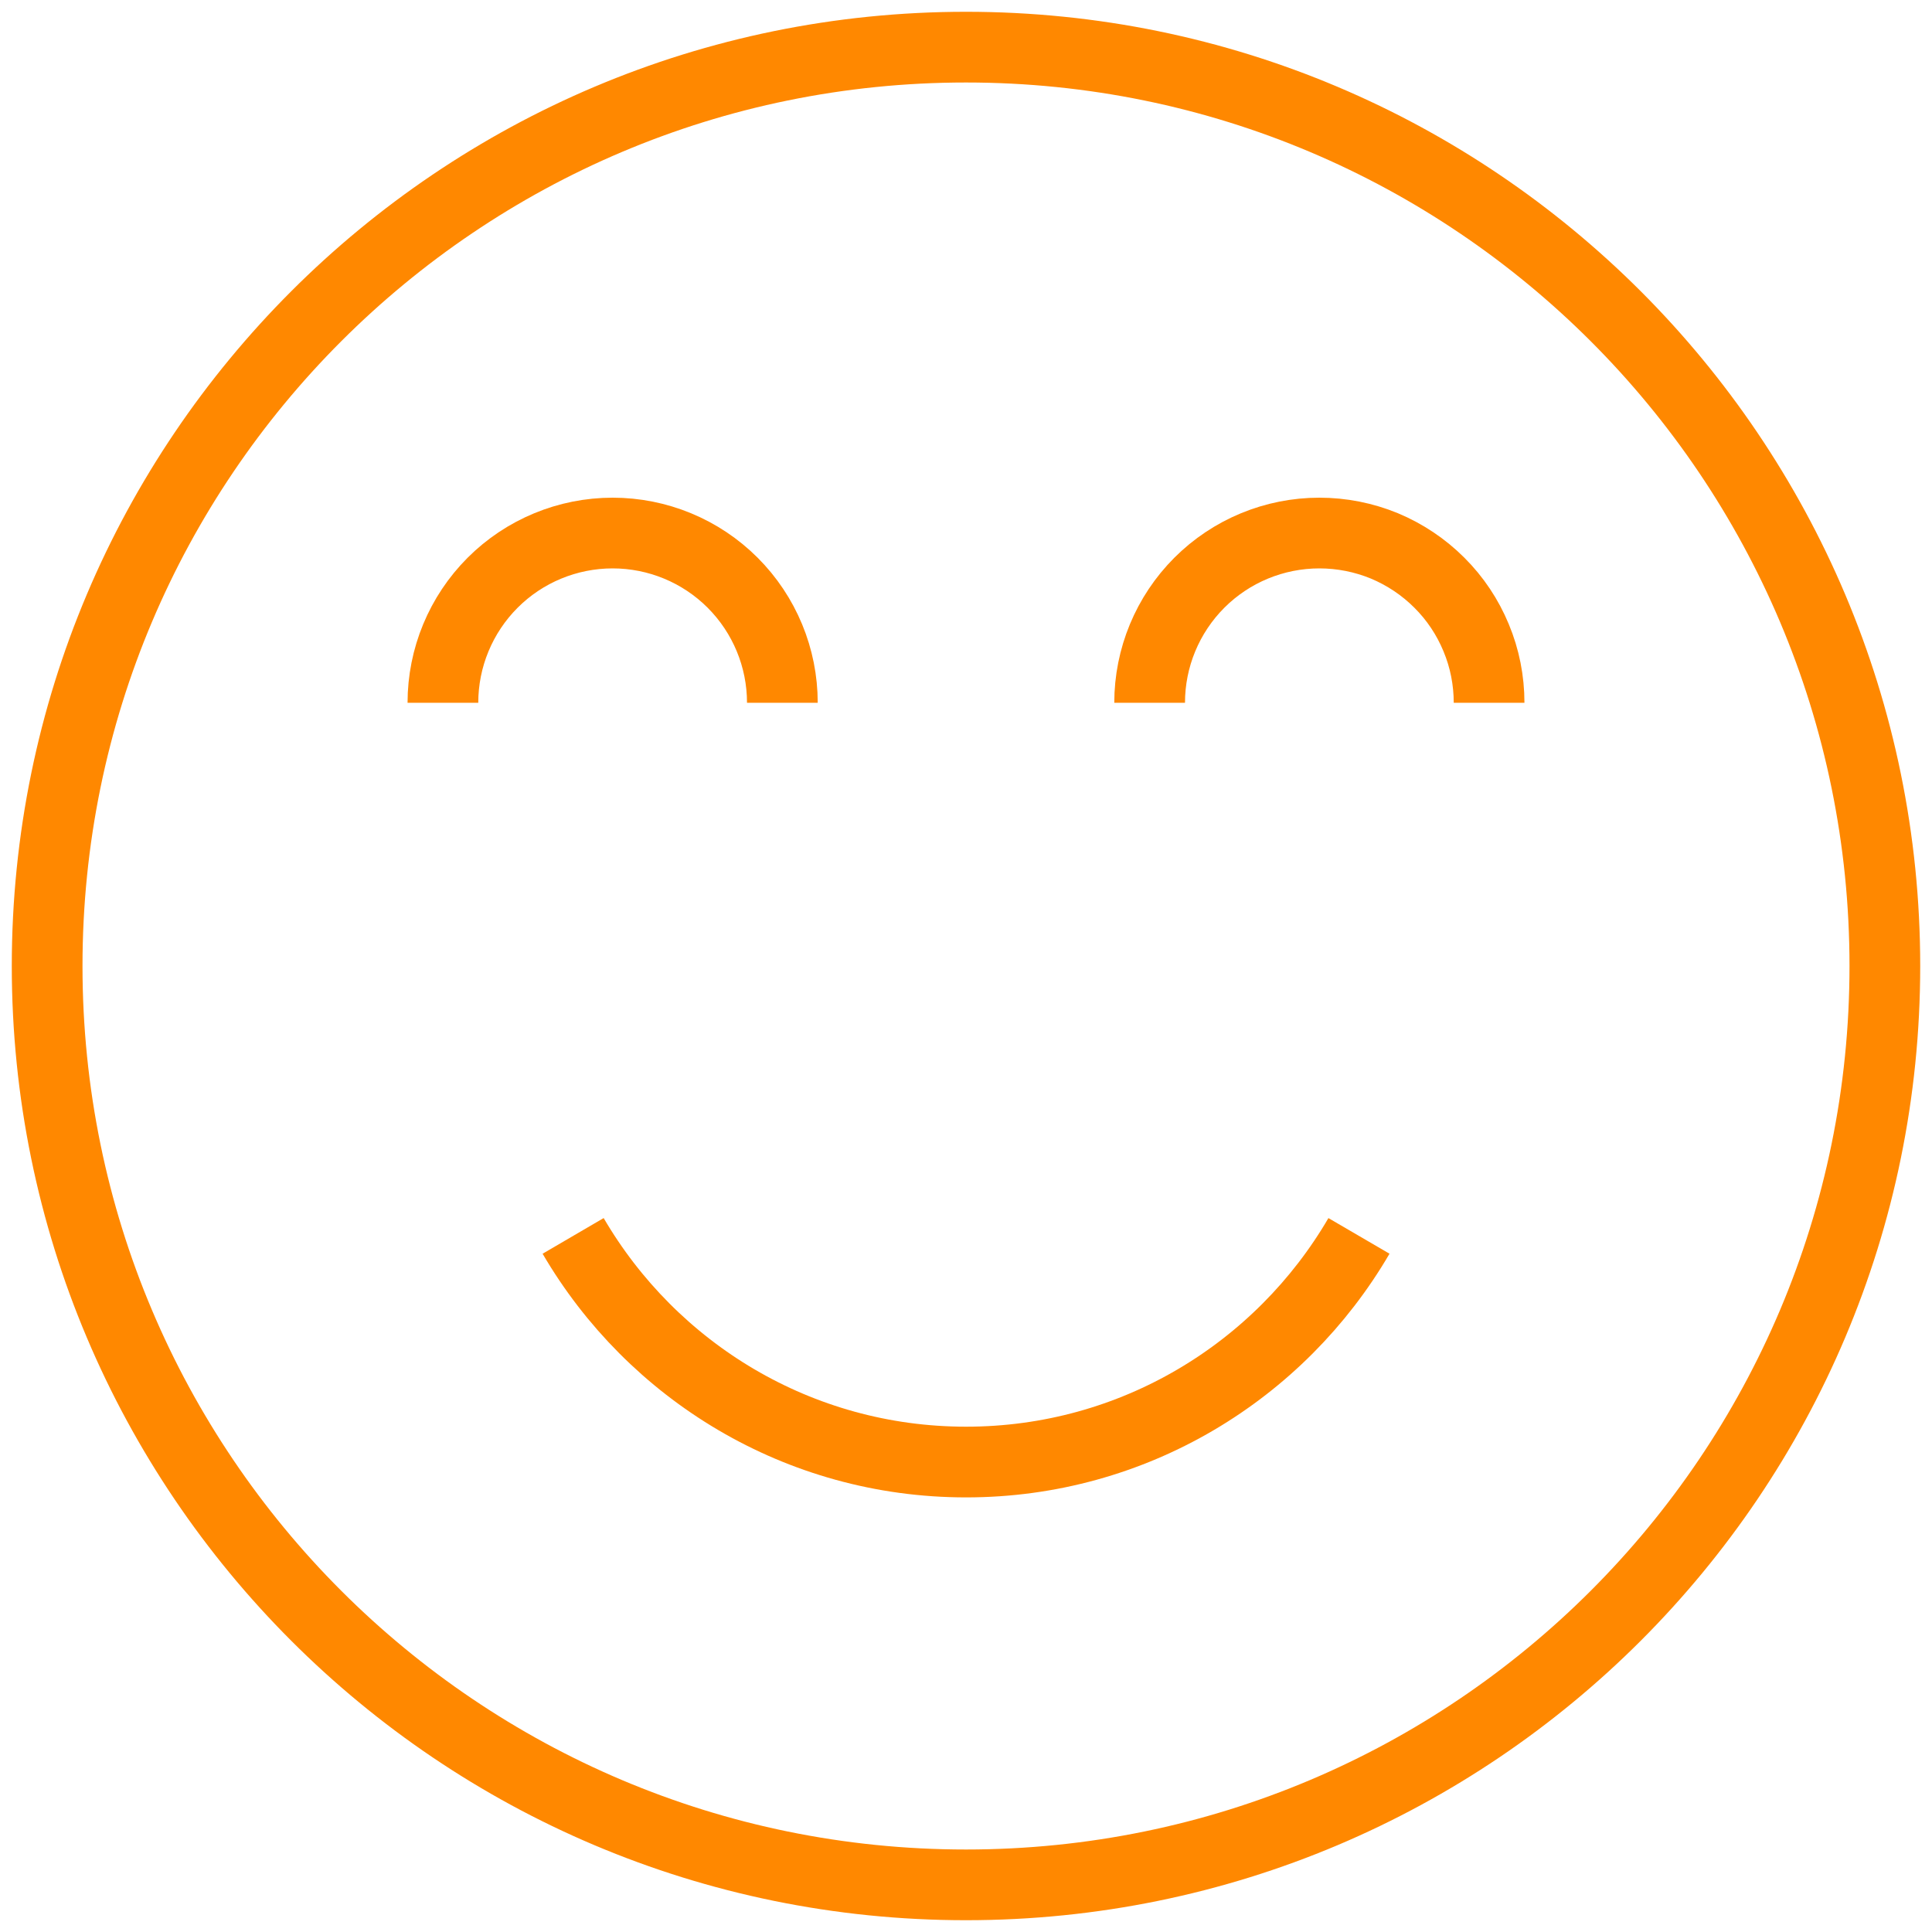 <svg xmlns="http://www.w3.org/2000/svg" fill="none" viewBox="0 0 20 20" height="20" width="20">
<path stroke-width="0.732" stroke="#FF8800" d="M10 19.512C15.254 19.512 19.512 15.254 19.512 10C19.512 4.746 15.254 0.488 10 0.488C4.746 0.488 0.488 4.746 0.488 10C0.488 15.254 4.746 19.512 10 19.512Z"></path>
<path stroke-width="0.732" stroke="#FF8800" d="M4.585 7.275C4.585 6.809 4.77 6.362 5.1 6.032C5.429 5.703 5.876 5.518 6.342 5.518C6.808 5.518 7.255 5.703 7.584 6.032C7.914 6.362 8.099 6.809 8.099 7.275M11.901 7.275C11.901 6.809 12.086 6.362 12.416 6.032C12.745 5.703 13.192 5.518 13.658 5.518C13.889 5.518 14.117 5.563 14.331 5.651C14.544 5.74 14.737 5.869 14.9 6.032C15.064 6.195 15.193 6.389 15.281 6.602C15.37 6.815 15.415 7.044 15.415 7.275M5.933 12.794C6.75 14.193 8.264 15.135 10.001 15.135C11.737 15.135 13.252 14.193 14.068 12.794"></path>
</svg>
